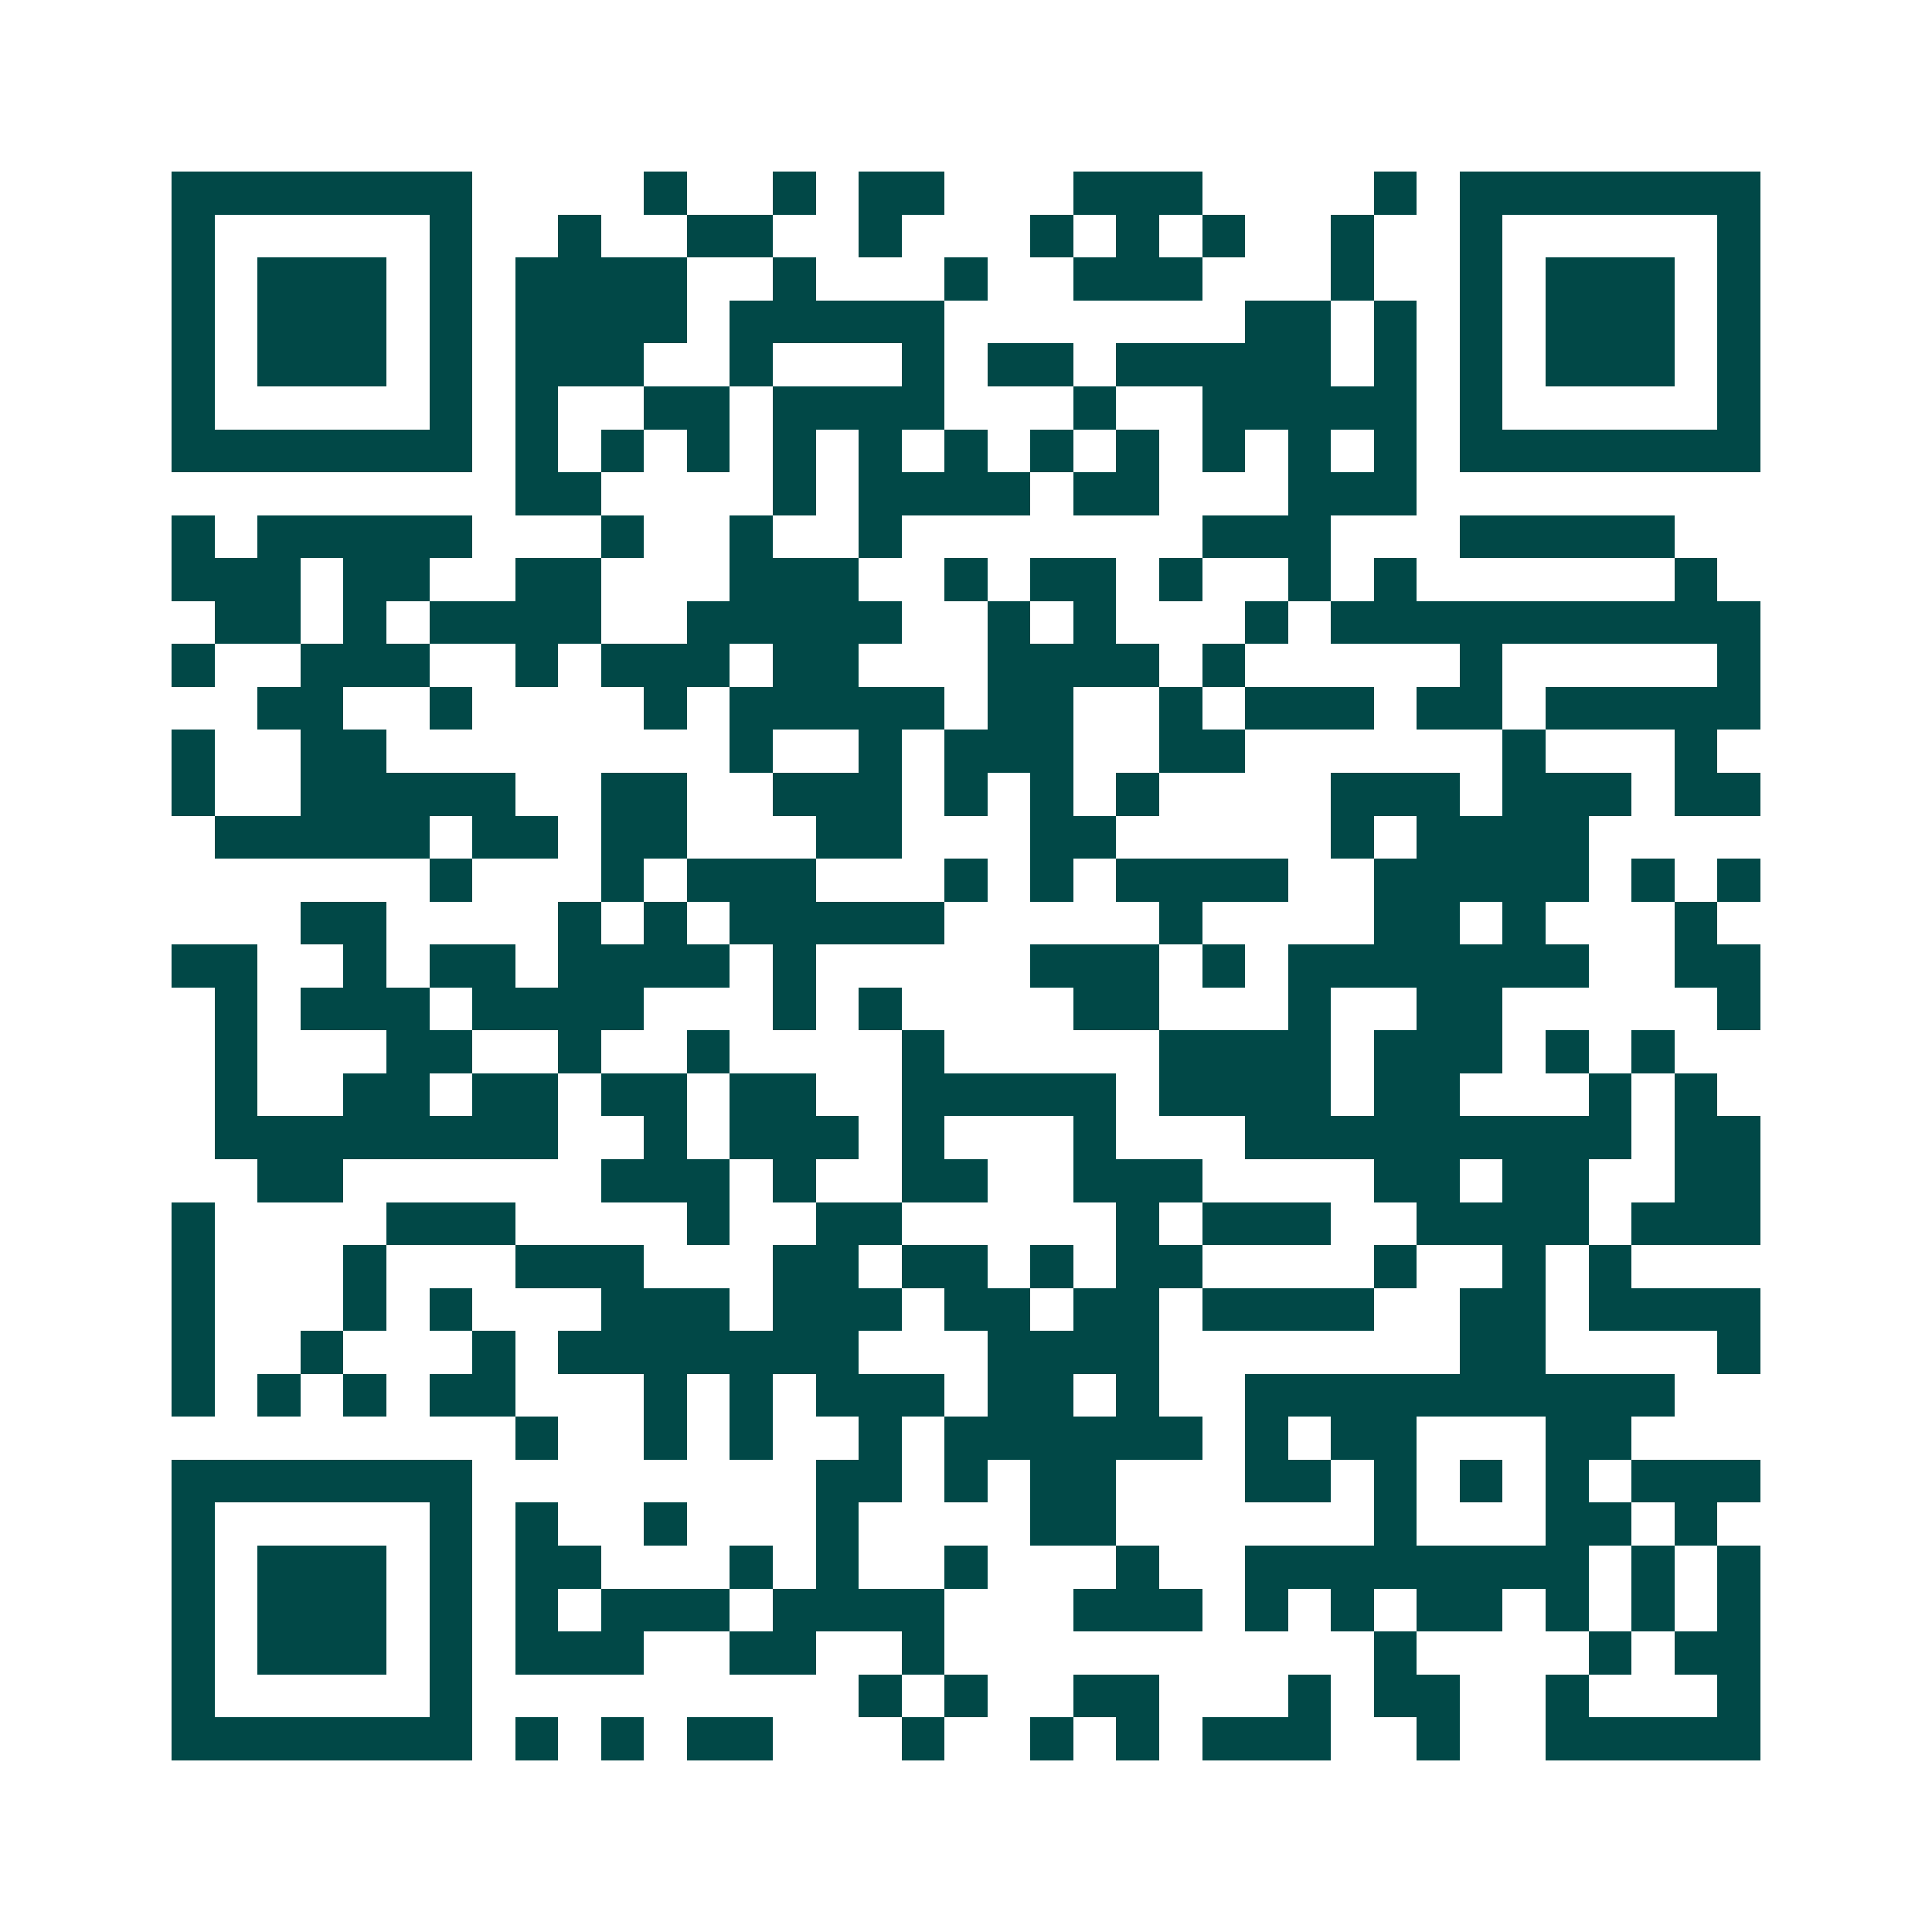 <svg xmlns="http://www.w3.org/2000/svg" width="200" height="200" viewBox="0 0 45 45" shape-rendering="crispEdges"><path fill="#ffffff" d="M0 0h45v45H0z"/><path stroke="#014847" d="M4 4.5h7m4 0h1m2 0h1m1 0h2m3 0h3m4 0h1m1 0h7M4 5.5h1m5 0h1m2 0h1m2 0h2m2 0h1m3 0h1m1 0h1m1 0h1m2 0h1m2 0h1m5 0h1M4 6.5h1m1 0h3m1 0h1m1 0h4m2 0h1m3 0h1m2 0h3m3 0h1m2 0h1m1 0h3m1 0h1M4 7.5h1m1 0h3m1 0h1m1 0h4m1 0h5m7 0h2m1 0h1m1 0h1m1 0h3m1 0h1M4 8.5h1m1 0h3m1 0h1m1 0h3m2 0h1m3 0h1m1 0h2m1 0h5m1 0h1m1 0h1m1 0h3m1 0h1M4 9.5h1m5 0h1m1 0h1m2 0h2m1 0h4m3 0h1m2 0h5m1 0h1m5 0h1M4 10.5h7m1 0h1m1 0h1m1 0h1m1 0h1m1 0h1m1 0h1m1 0h1m1 0h1m1 0h1m1 0h1m1 0h1m1 0h7M12 11.5h2m4 0h1m1 0h4m1 0h2m3 0h3M4 12.5h1m1 0h5m3 0h1m2 0h1m2 0h1m7 0h3m3 0h5M4 13.5h3m1 0h2m2 0h2m3 0h3m2 0h1m1 0h2m1 0h1m2 0h1m1 0h1m6 0h1M5 14.5h2m1 0h1m1 0h4m2 0h5m2 0h1m1 0h1m3 0h1m1 0h10M4 15.5h1m2 0h3m2 0h1m1 0h3m1 0h2m3 0h4m1 0h1m5 0h1m5 0h1M6 16.5h2m2 0h1m4 0h1m1 0h5m1 0h2m2 0h1m1 0h3m1 0h2m1 0h5M4 17.5h1m2 0h2m8 0h1m2 0h1m1 0h3m2 0h2m6 0h1m3 0h1M4 18.5h1m2 0h5m2 0h2m2 0h3m1 0h1m1 0h1m1 0h1m4 0h3m1 0h3m1 0h2M5 19.5h5m1 0h2m1 0h2m3 0h2m3 0h2m5 0h1m1 0h4M10 20.5h1m3 0h1m1 0h3m3 0h1m1 0h1m1 0h4m2 0h5m1 0h1m1 0h1M7 21.5h2m4 0h1m1 0h1m1 0h5m5 0h1m4 0h2m1 0h1m3 0h1M4 22.5h2m2 0h1m1 0h2m1 0h4m1 0h1m5 0h3m1 0h1m1 0h7m2 0h2M5 23.5h1m1 0h3m1 0h4m3 0h1m1 0h1m4 0h2m3 0h1m2 0h2m5 0h1M5 24.5h1m3 0h2m2 0h1m2 0h1m4 0h1m5 0h4m1 0h3m1 0h1m1 0h1M5 25.5h1m2 0h2m1 0h2m1 0h2m1 0h2m2 0h5m1 0h4m1 0h2m3 0h1m1 0h1M5 26.5h8m2 0h1m1 0h3m1 0h1m3 0h1m3 0h9m1 0h2M6 27.5h2m6 0h3m1 0h1m2 0h2m2 0h3m4 0h2m1 0h2m2 0h2M4 28.5h1m4 0h3m4 0h1m2 0h2m5 0h1m1 0h3m2 0h4m1 0h3M4 29.5h1m3 0h1m3 0h3m3 0h2m1 0h2m1 0h1m1 0h2m4 0h1m2 0h1m1 0h1M4 30.5h1m3 0h1m1 0h1m3 0h3m1 0h3m1 0h2m1 0h2m1 0h4m2 0h2m1 0h4M4 31.5h1m2 0h1m3 0h1m1 0h7m3 0h4m7 0h2m4 0h1M4 32.5h1m1 0h1m1 0h1m1 0h2m3 0h1m1 0h1m1 0h3m1 0h2m1 0h1m2 0h10M12 33.5h1m2 0h1m1 0h1m2 0h1m1 0h6m1 0h1m1 0h2m3 0h2M4 34.5h7m8 0h2m1 0h1m1 0h2m3 0h2m1 0h1m1 0h1m1 0h1m1 0h3M4 35.5h1m5 0h1m1 0h1m2 0h1m3 0h1m4 0h2m6 0h1m3 0h2m1 0h1M4 36.5h1m1 0h3m1 0h1m1 0h2m3 0h1m1 0h1m2 0h1m3 0h1m2 0h8m1 0h1m1 0h1M4 37.5h1m1 0h3m1 0h1m1 0h1m1 0h3m1 0h4m3 0h3m1 0h1m1 0h1m1 0h2m1 0h1m1 0h1m1 0h1M4 38.5h1m1 0h3m1 0h1m1 0h3m2 0h2m2 0h1m10 0h1m4 0h1m1 0h2M4 39.5h1m5 0h1m9 0h1m1 0h1m2 0h2m3 0h1m1 0h2m2 0h1m3 0h1M4 40.5h7m1 0h1m1 0h1m1 0h2m3 0h1m2 0h1m1 0h1m1 0h3m2 0h1m2 0h5"/></svg>
